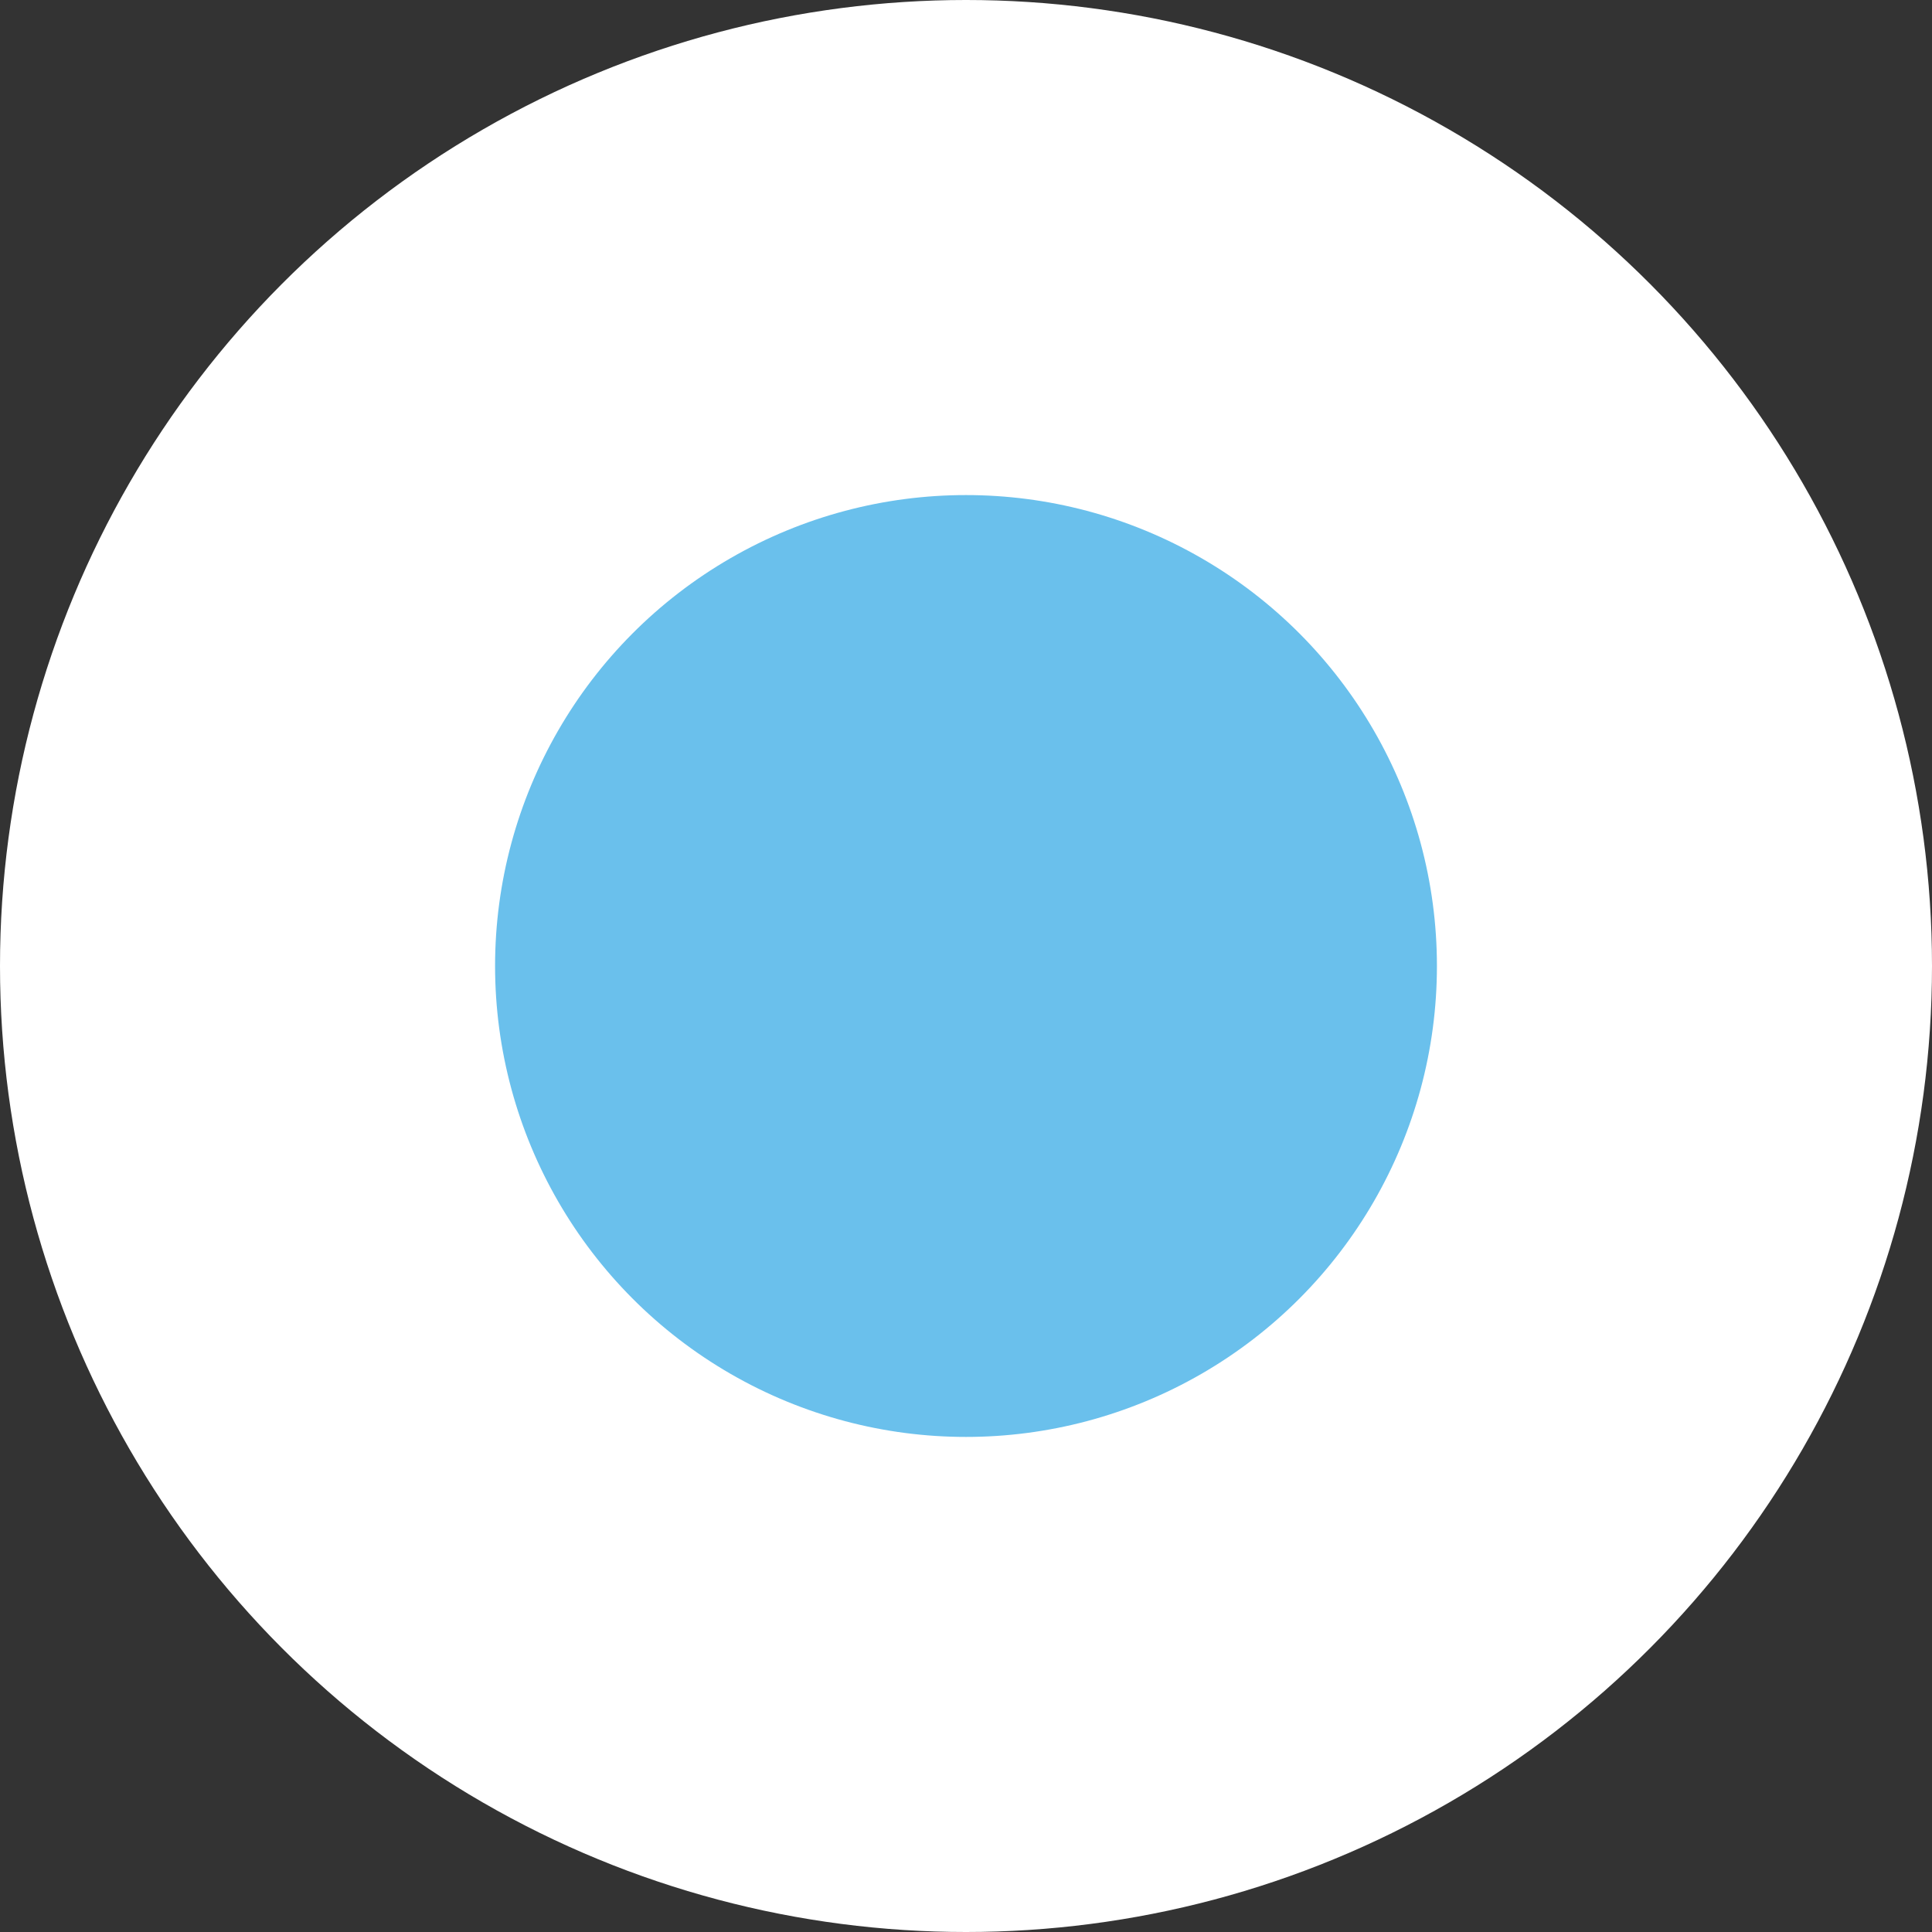 <?xml version="1.0" encoding="utf-8"?>
<!-- Generator: Adobe Illustrator 22.0.0, SVG Export Plug-In . SVG Version: 6.00 Build 0)  -->
<svg version="1.1" xmlns="http://www.w3.org/2000/svg" xmlns:xlink="http://www.w3.org/1999/xlink" x="0px" y="0px"
	 viewBox="0 0 80 80" style="enable-background:new 0 0 80 80;" xml:space="preserve">
<rect x="0" y="0" width="80" height="80" fill="#333333" stroke="none"/>
<style type="text/css">
	.st0{fill:#FFF;}
	.st1{fill:#6AC0EC; padding:15px;}
	
     

#dot{
  position:absolute;
  width:80px;
  height:80px; 
  opacity:1; 
  border-radius:100px;
  -webkit-animation:dottab 1.8s infinite;
  animation:dottab 1.8s infinite
}
	
@-webkit-keyframes dottab{
  0%{
      opacity:1;
      -webkit-transform:scale(0);
	  transform-origin:50% 50%;
      transform:scale(0)  ; 
  }
  100%{
      opacity:0; 
      -webkit-transform:scale(1);
	  transform-origin:50% 50%;
      transform:scale(1) ;
  }
}
@keyframes dottab{
  0%{
      opacity:1; 
      -webkit-transform:scale(0);
	  	  transform-origin:50% 50%;
     transform:scale(0) ; 
  }
  100%{
      opacity:0; 
      -webkit-transform:scale(1);
	  	  transform-origin:50% 50%;
     transform:scale(1) ;
  }
}

</style>
<g id="dot">
	<circle class="st0" cx="40" cy="40" r="40"/>
</g>
<g id="dot2" style="margin:10px;">
	<circle class="st1" cx="40" cy="40" r="19.5"/>
</g>
</svg>
